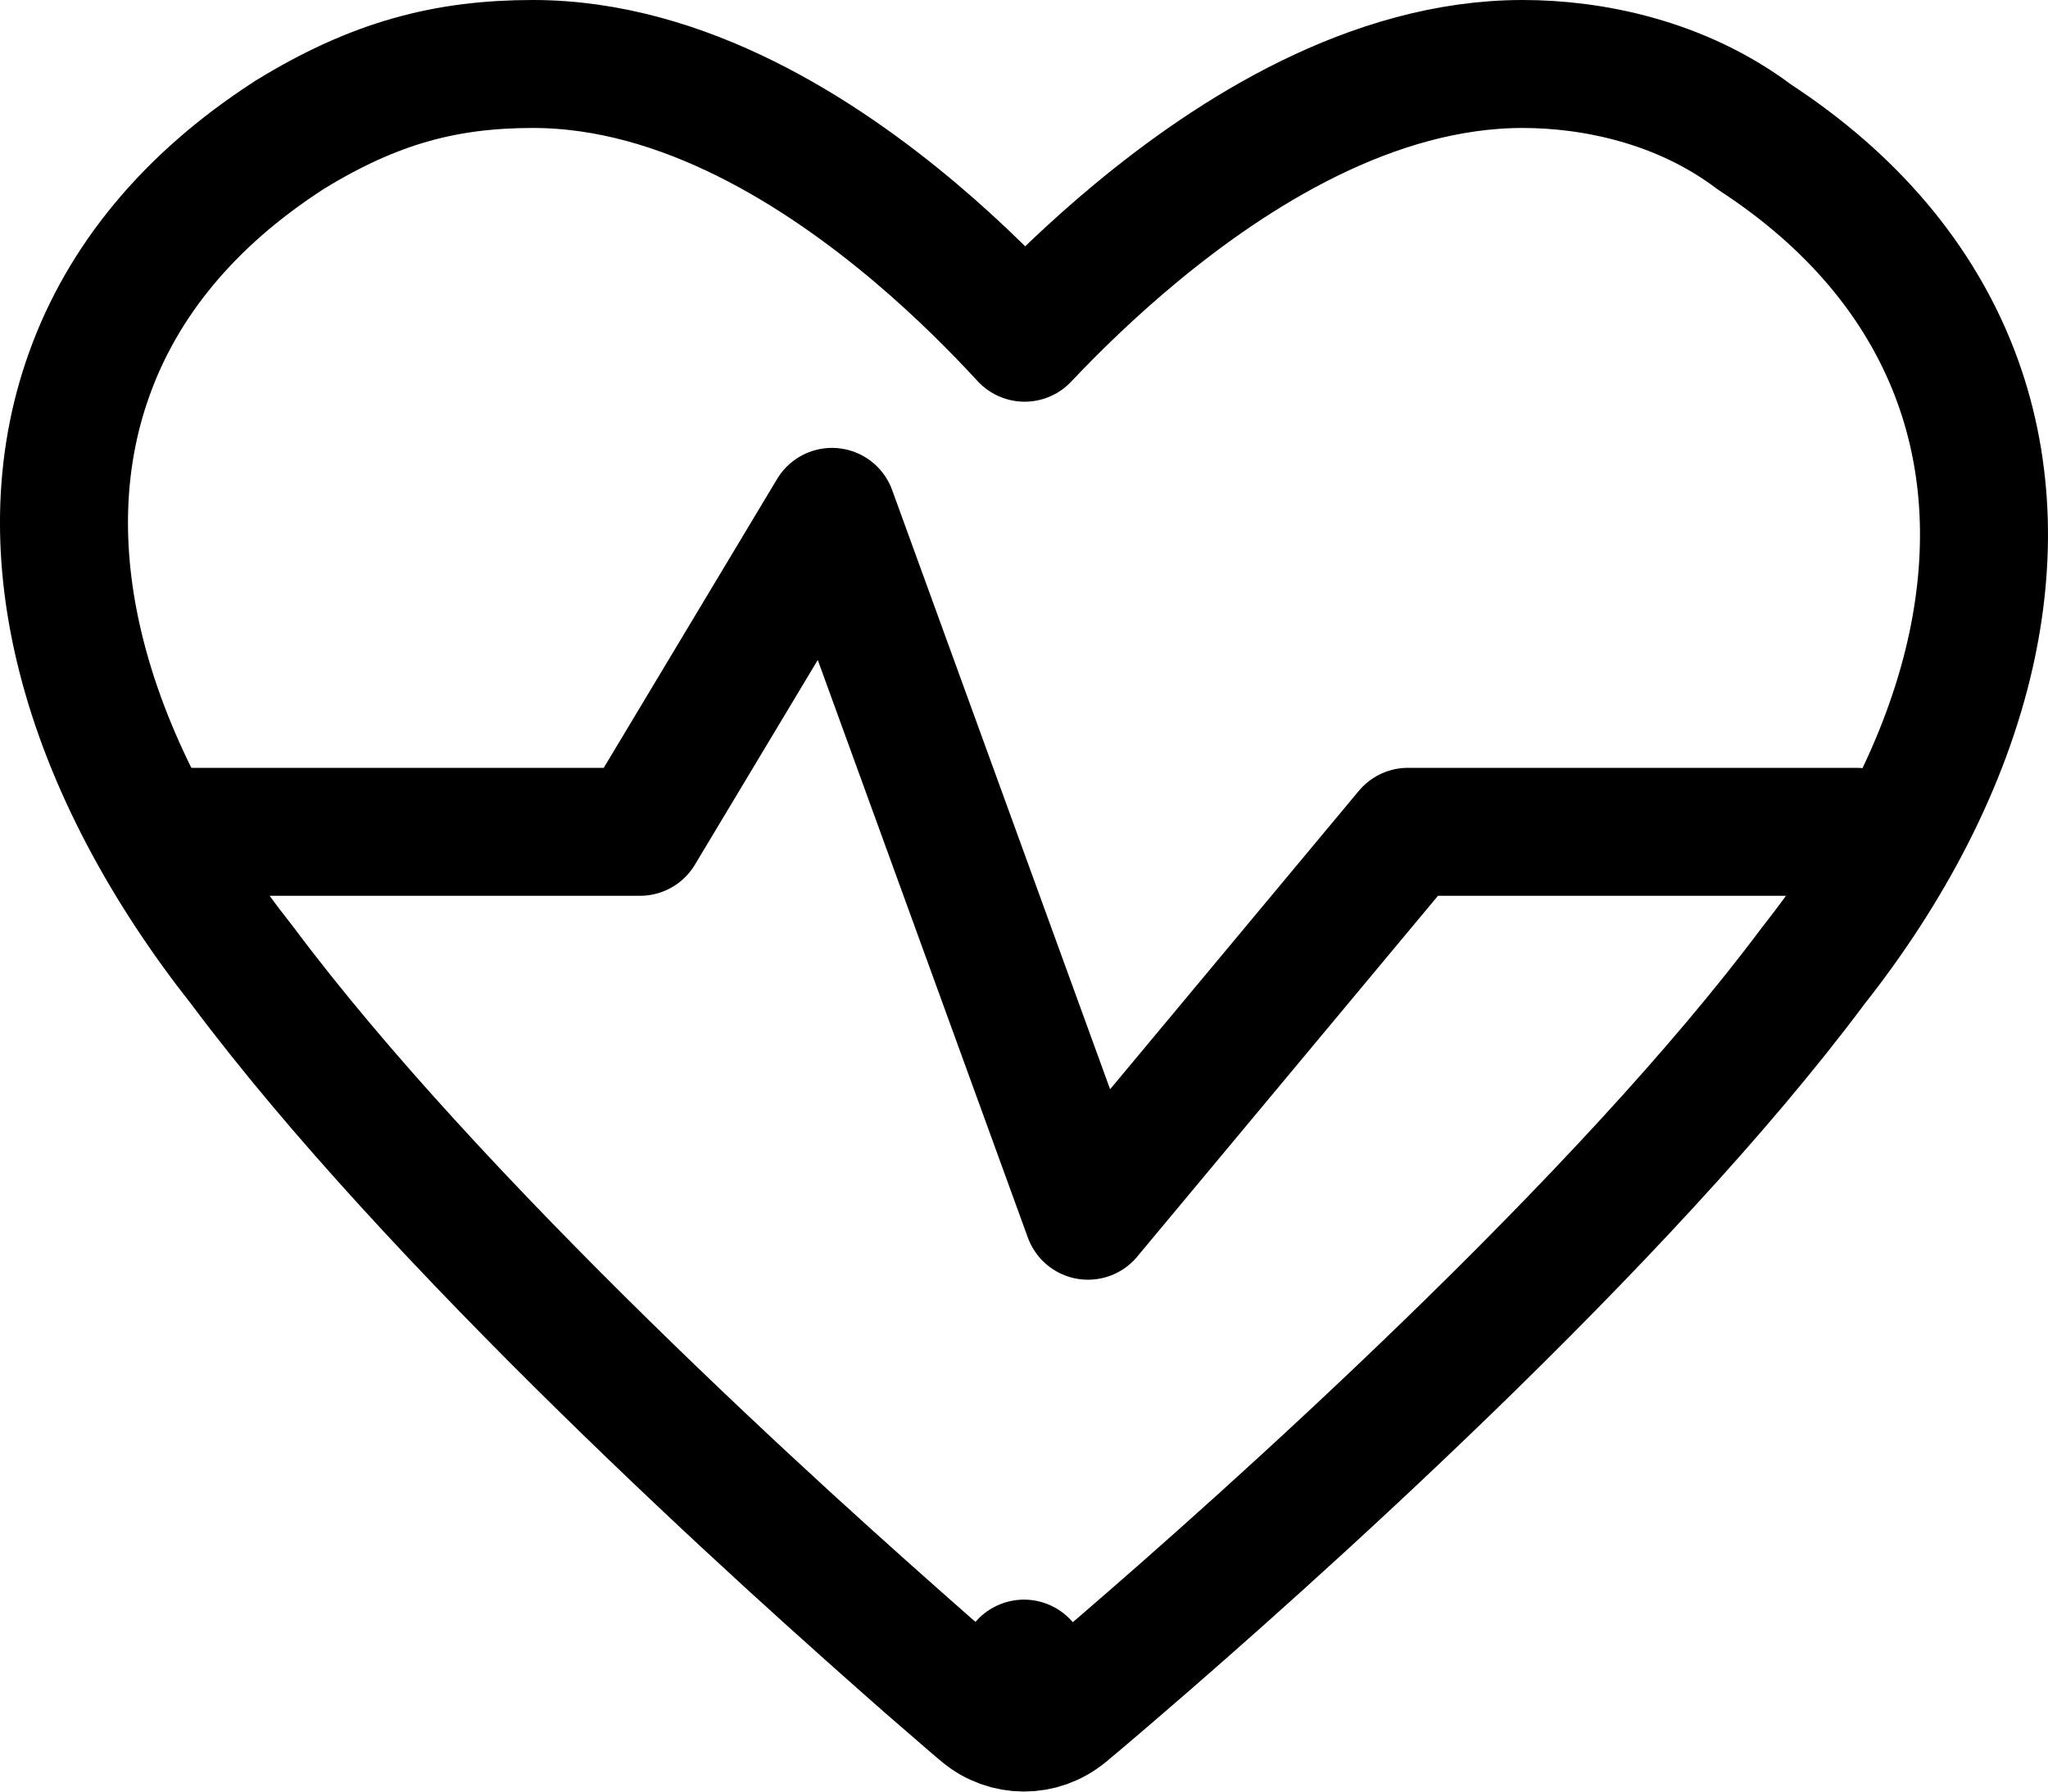 <svg width="16" height="14" viewBox="0 0 16 14" fill="none" xmlns="http://www.w3.org/2000/svg">
<path d="M8 13L8.32 13.384L8.32 13.384L8.32 13.384L8.322 13.383L8.328 13.378L8.35 13.359L8.436 13.287C8.51 13.224 8.618 13.133 8.753 13.016C9.024 12.783 9.405 12.45 9.849 12.049C10.733 11.25 11.871 10.176 12.868 9.091C13.344 8.573 13.792 8.048 14.167 7.545C14.759 6.796 15.199 5.961 15.392 5.111C15.559 4.374 15.543 3.618 15.268 2.908C14.994 2.201 14.478 1.574 13.707 1.071C13.128 0.634 12.431 0.5 11.896 0.5C10.717 0.5 9.628 1.198 8.882 1.815C8.523 2.112 8.223 2.408 8.005 2.639C7.793 2.409 7.502 2.114 7.152 1.818C6.42 1.2 5.344 0.5 4.164 0.5C3.485 0.5 2.926 0.646 2.262 1.054L2.262 1.054L2.253 1.06C1.47 1.567 0.957 2.201 0.699 2.919C0.441 3.633 0.449 4.39 0.635 5.123C0.849 5.969 1.304 6.8 1.893 7.545C2.268 8.047 2.713 8.572 3.185 9.089C4.174 10.174 5.297 11.248 6.17 12.047C6.608 12.447 6.984 12.78 7.25 13.014C7.384 13.13 7.49 13.222 7.563 13.285L7.647 13.357L7.669 13.375L7.675 13.38L7.677 13.381L7.677 13.382L7.677 13.382L8 13ZM8 13L7.677 13.382C7.863 13.538 8.133 13.539 8.32 13.384L8 13Z" stroke="black" stroke-linejoin="round"/>
<path d="M1.5 6.5H5L6.5 4L8.5 9.5L11 6.5H14.5" stroke="black" stroke-linecap="round" stroke-linejoin="round"/>
</svg>